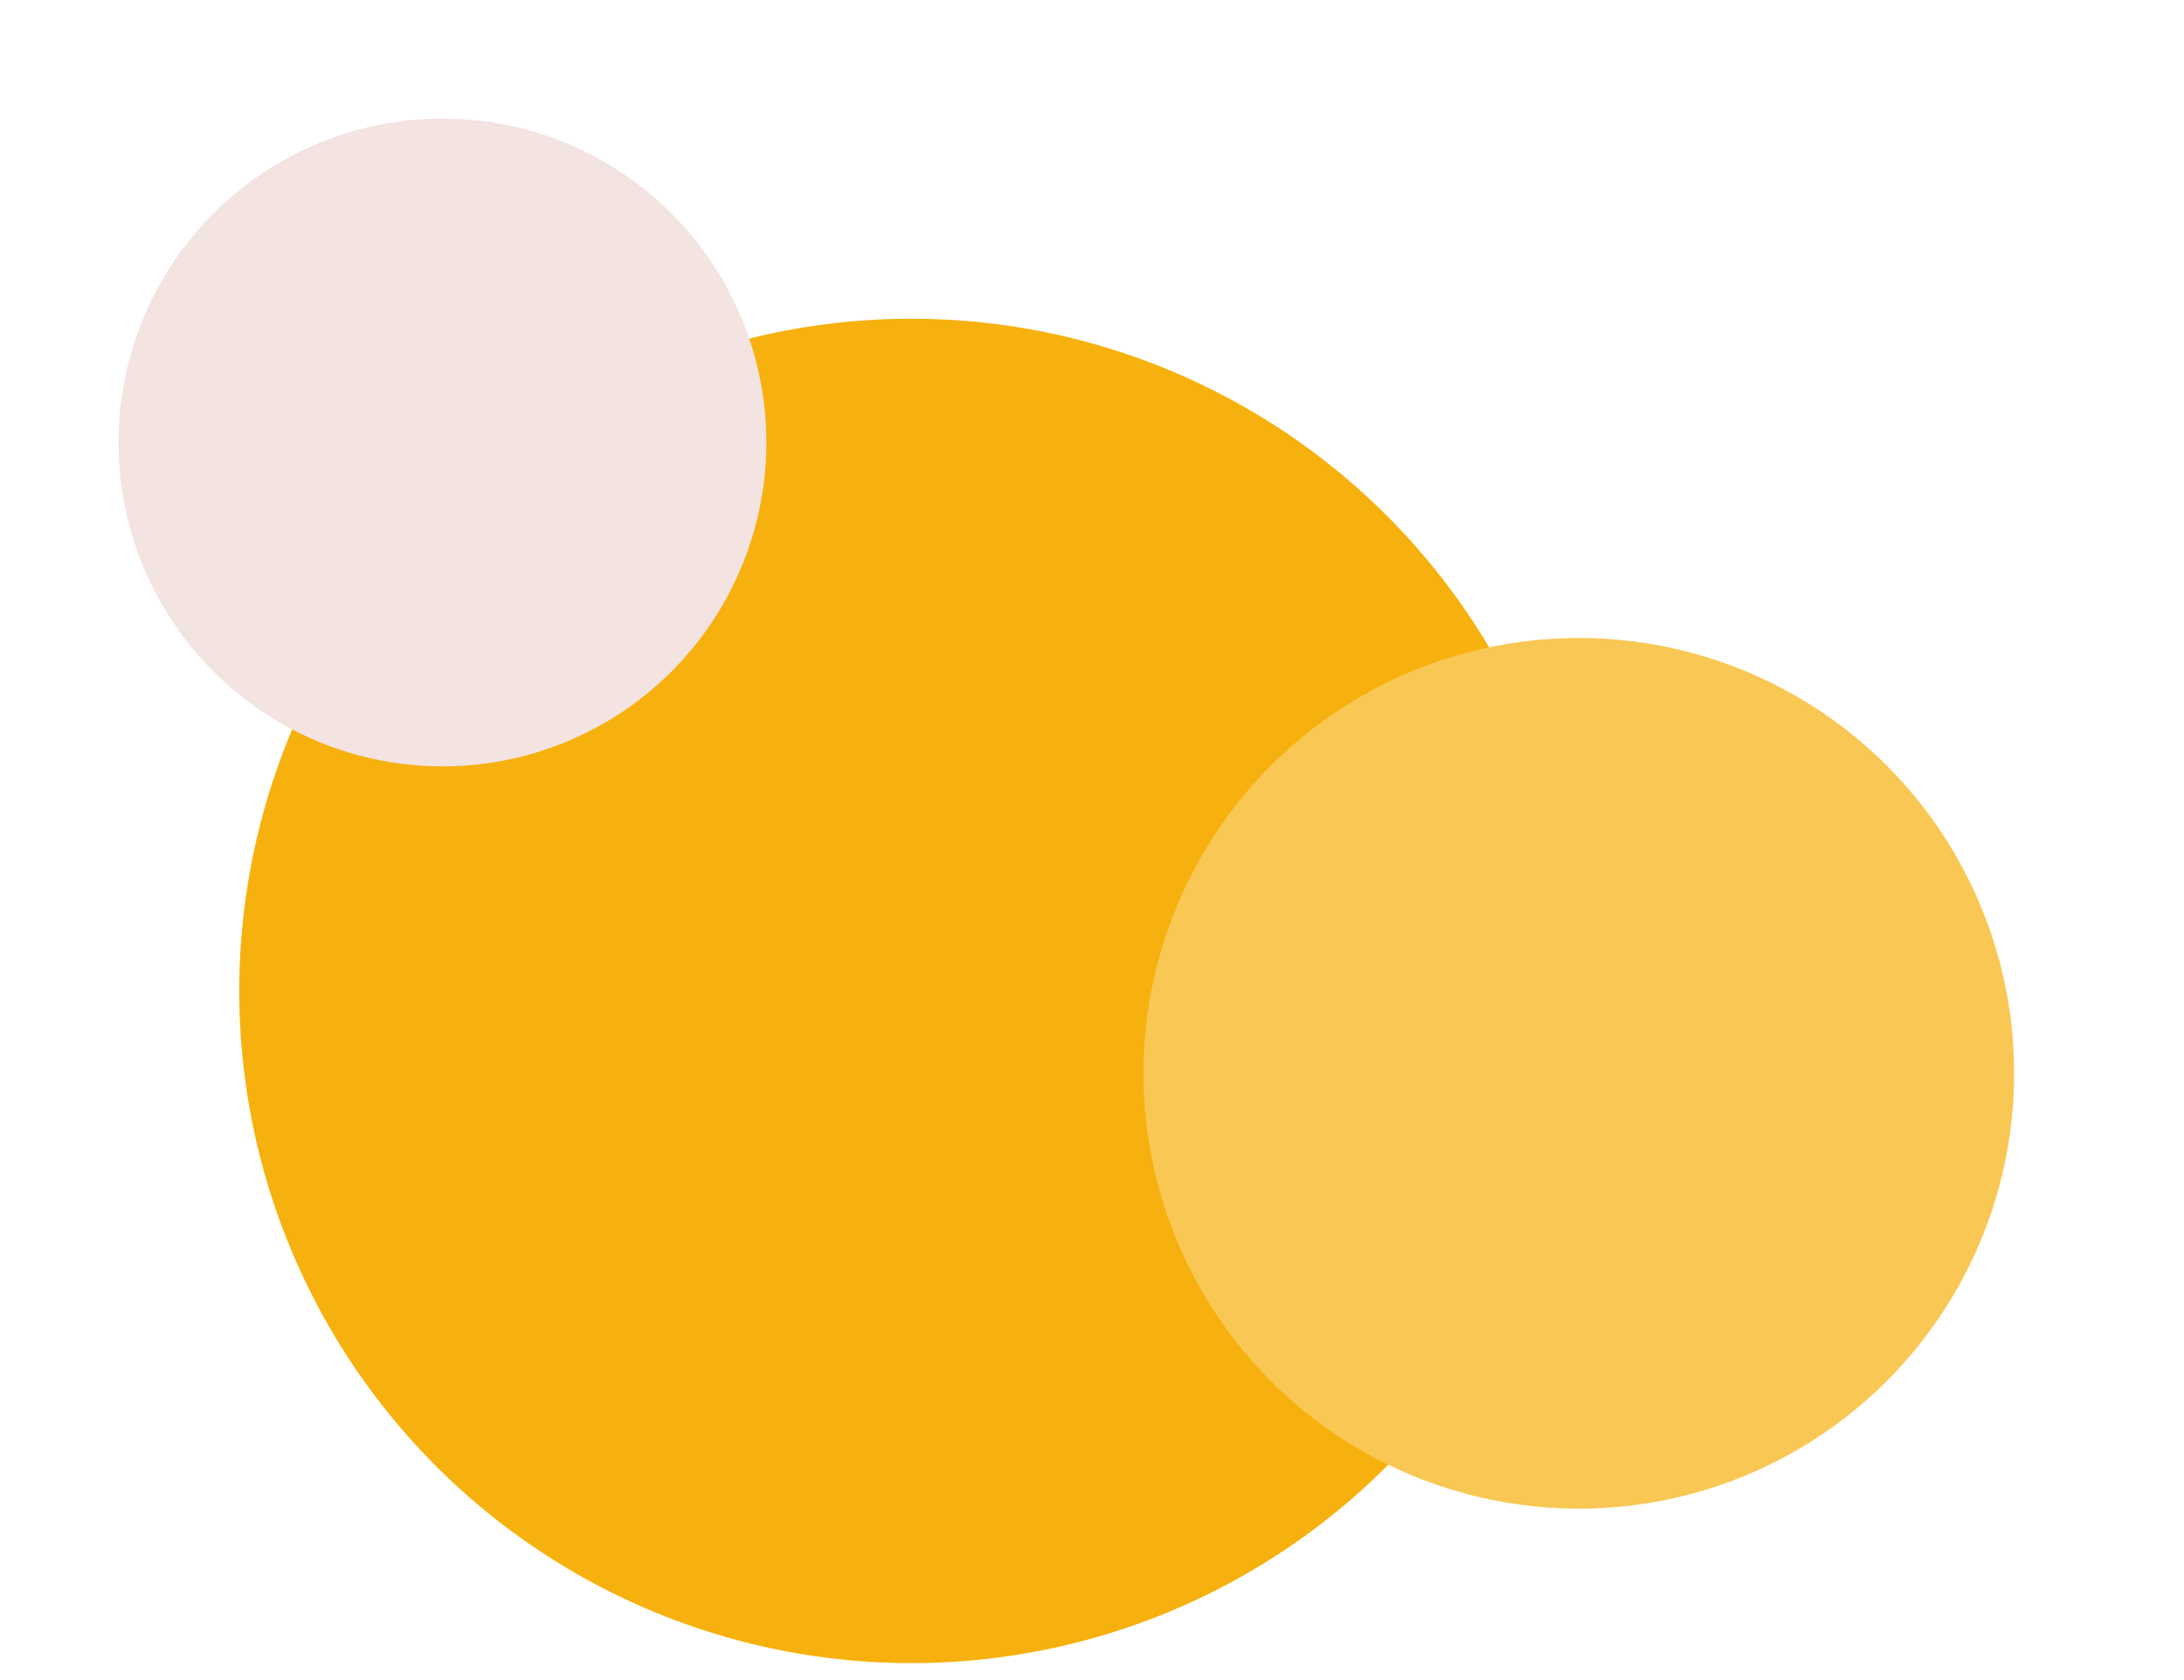 <svg width="156" height="120" viewBox="0 0 156 120" fill="none" xmlns="http://www.w3.org/2000/svg">
<circle cx="65.103" cy="70.778" r="48.013" fill="#F7B10E"/>
<circle cx="112.773" cy="76.664" r="31.096" transform="rotate(60 112.773 76.664)" fill="#F9C854"/>
<circle cx="31.604" cy="31.604" r="23.136" transform="rotate(60 31.604 31.604)" fill="#F3E3E1"/>
</svg>
